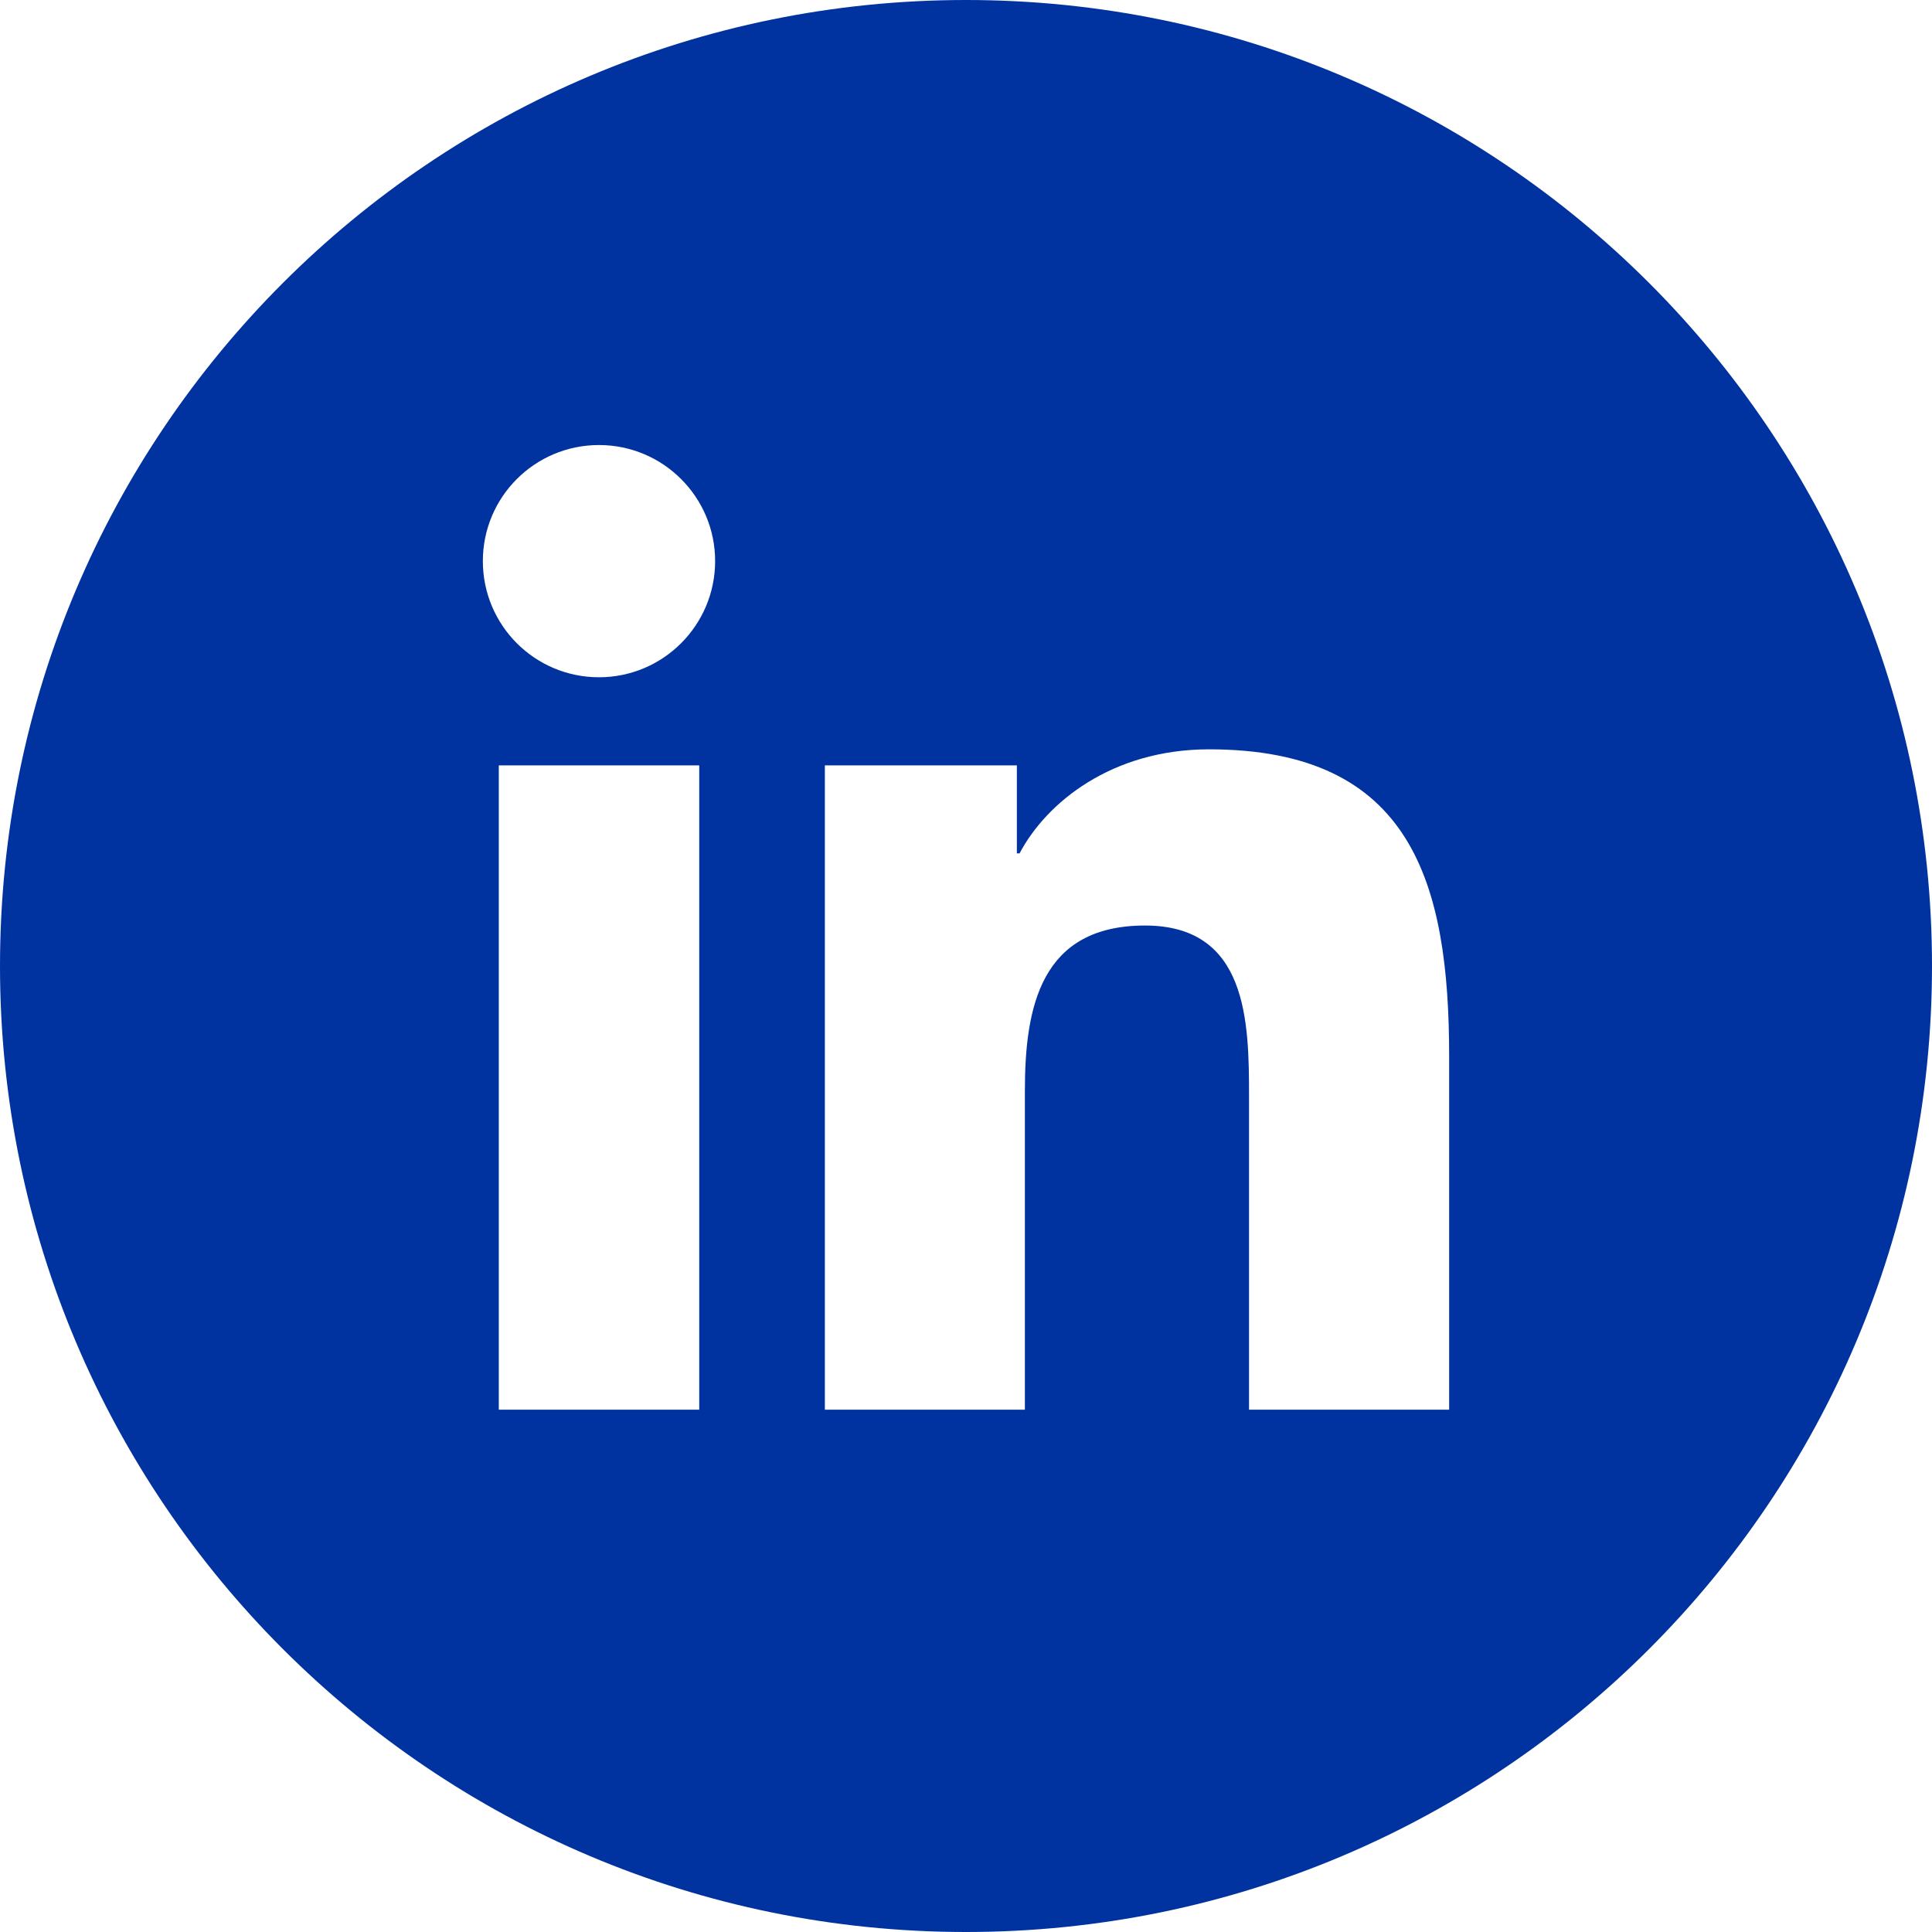 <?xml version="1.0" encoding="UTF-8"?>
<svg width="40px" height="40px" viewBox="0 0 40 40" version="1.1" xmlns="http://www.w3.org/2000/svg" xmlns:xlink="http://www.w3.org/1999/xlink">
    <!-- Generator: sketchtool 63.1 (101010) - https://sketch.com -->
    <title>769A6B8E-1409-48F0-B16B-758E89F73DC2</title>
    <desc>Created with sketchtool.</desc>
    <g id="Allstate-Assets" stroke="none" stroke-width="1" fill="none" fill-rule="evenodd">
        <g id="Assets-1.0" transform="translate(-111, -3062)" fill="#0033A0">
            <path d="M141.003,3091.186 L136.86,3091.186 L136.86,3084.699 C136.86,3083.152 136.831,3081.162 134.706,3081.162 C132.548,3081.162 132.219,3082.846 132.219,3084.586 L132.219,3091.186 L128.078,3091.186 L128.078,3077.846 L132.053,3077.846 L132.053,3079.668 L132.109,3079.668 C132.662,3078.619 134.016,3077.514 136.033,3077.514 C140.227,3077.514 141.003,3080.276 141.003,3083.869 L141.003,3091.186 Z M123.402,3076.022 C122.07,3076.022 120.997,3074.944 120.997,3073.617 C120.997,3072.291 122.07,3071.214 123.402,3071.214 C124.729,3071.214 125.806,3072.291 125.806,3073.617 C125.806,3074.944 124.729,3076.022 123.402,3076.022 L123.402,3076.022 Z M121.327,3091.186 L125.477,3091.186 L125.477,3077.846 L121.327,3077.846 L121.327,3091.186 Z M131,3062 C119.954,3062 111,3070.954 111,3082 C111,3093.046 119.954,3102 131,3102 C142.046,3102 151,3093.046 151,3082 C151,3070.954 142.046,3062 131,3062 L131,3062 Z" id="icon/LinkedIn"></path>
        </g>
    </g>
</svg>